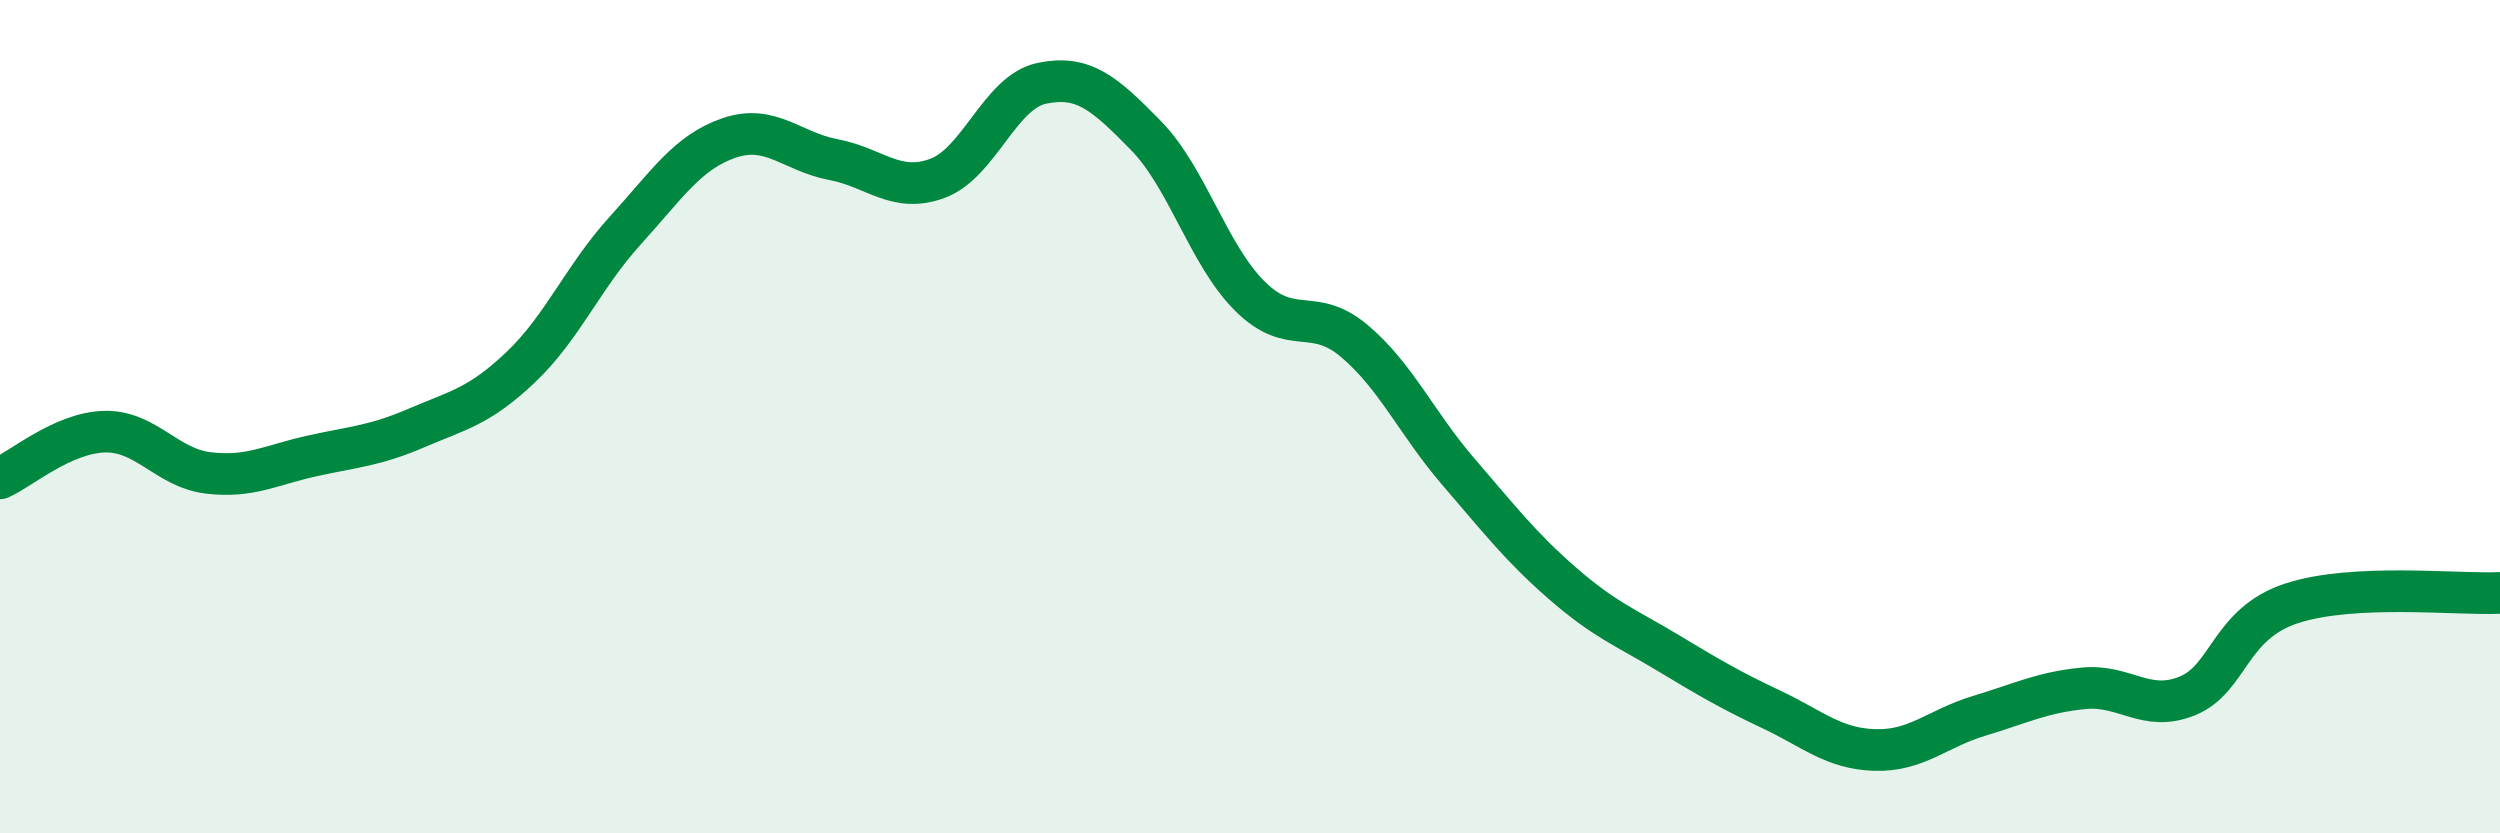 
    <svg width="60" height="20" viewBox="0 0 60 20" xmlns="http://www.w3.org/2000/svg">
      <path
        d="M 0,11.48 C 0.5,11.26 1.5,10.39 2.5,10.36 C 3.5,10.33 4,11.23 5,11.35 C 6,11.47 6.5,11.16 7.5,10.94 C 8.5,10.72 9,10.7 10,10.27 C 11,9.84 11.5,9.76 12.5,8.81 C 13.5,7.86 14,6.64 15,5.54 C 16,4.44 16.5,3.65 17.5,3.31 C 18.5,2.97 19,3.64 20,3.83 C 21,4.02 21.5,4.65 22.5,4.28 C 23.5,3.91 24,2.21 25,2 C 26,1.79 26.5,2.23 27.5,3.25 C 28.5,4.27 29,6.12 30,7.11 C 31,8.1 31.5,7.34 32.5,8.18 C 33.5,9.02 34,10.16 35,11.32 C 36,12.48 36.5,13.13 37.5,14 C 38.5,14.87 39,15.05 40,15.65 C 41,16.25 41.5,16.55 42.5,17.02 C 43.5,17.49 44,17.97 45,18 C 46,18.03 46.5,17.48 47.5,17.18 C 48.5,16.88 49,16.62 50,16.52 C 51,16.42 51.5,17.11 52.5,16.7 C 53.5,16.29 53.5,14.97 55,14.48 C 56.5,13.99 59,14.28 60,14.23L60 20L0 20Z"
        fill="#008740"
        opacity="0.1"
        stroke-linecap="round"
        stroke-linejoin="round"
      />
      <path
        d="M 0,11.48 C 0.5,11.26 1.5,10.39 2.5,10.36 C 3.5,10.33 4,11.23 5,11.35 C 6,11.47 6.5,11.16 7.5,10.94 C 8.5,10.72 9,10.7 10,10.27 C 11,9.84 11.5,9.76 12.5,8.81 C 13.5,7.86 14,6.64 15,5.54 C 16,4.44 16.5,3.65 17.5,3.31 C 18.5,2.97 19,3.64 20,3.83 C 21,4.02 21.5,4.65 22.5,4.28 C 23.5,3.91 24,2.21 25,2 C 26,1.79 26.5,2.23 27.5,3.25 C 28.5,4.27 29,6.12 30,7.11 C 31,8.1 31.5,7.34 32.5,8.18 C 33.5,9.02 34,10.16 35,11.32 C 36,12.48 36.5,13.13 37.5,14 C 38.5,14.87 39,15.05 40,15.65 C 41,16.25 41.5,16.55 42.5,17.02 C 43.5,17.49 44,17.97 45,18 C 46,18.03 46.5,17.48 47.5,17.18 C 48.5,16.88 49,16.62 50,16.52 C 51,16.42 51.5,17.11 52.5,16.7 C 53.5,16.29 53.5,14.97 55,14.48 C 56.5,13.99 59,14.28 60,14.23"
        stroke="#008740"
        stroke-width="1"
        fill="none"
        stroke-linecap="round"
        stroke-linejoin="round"
      />
    </svg>
  